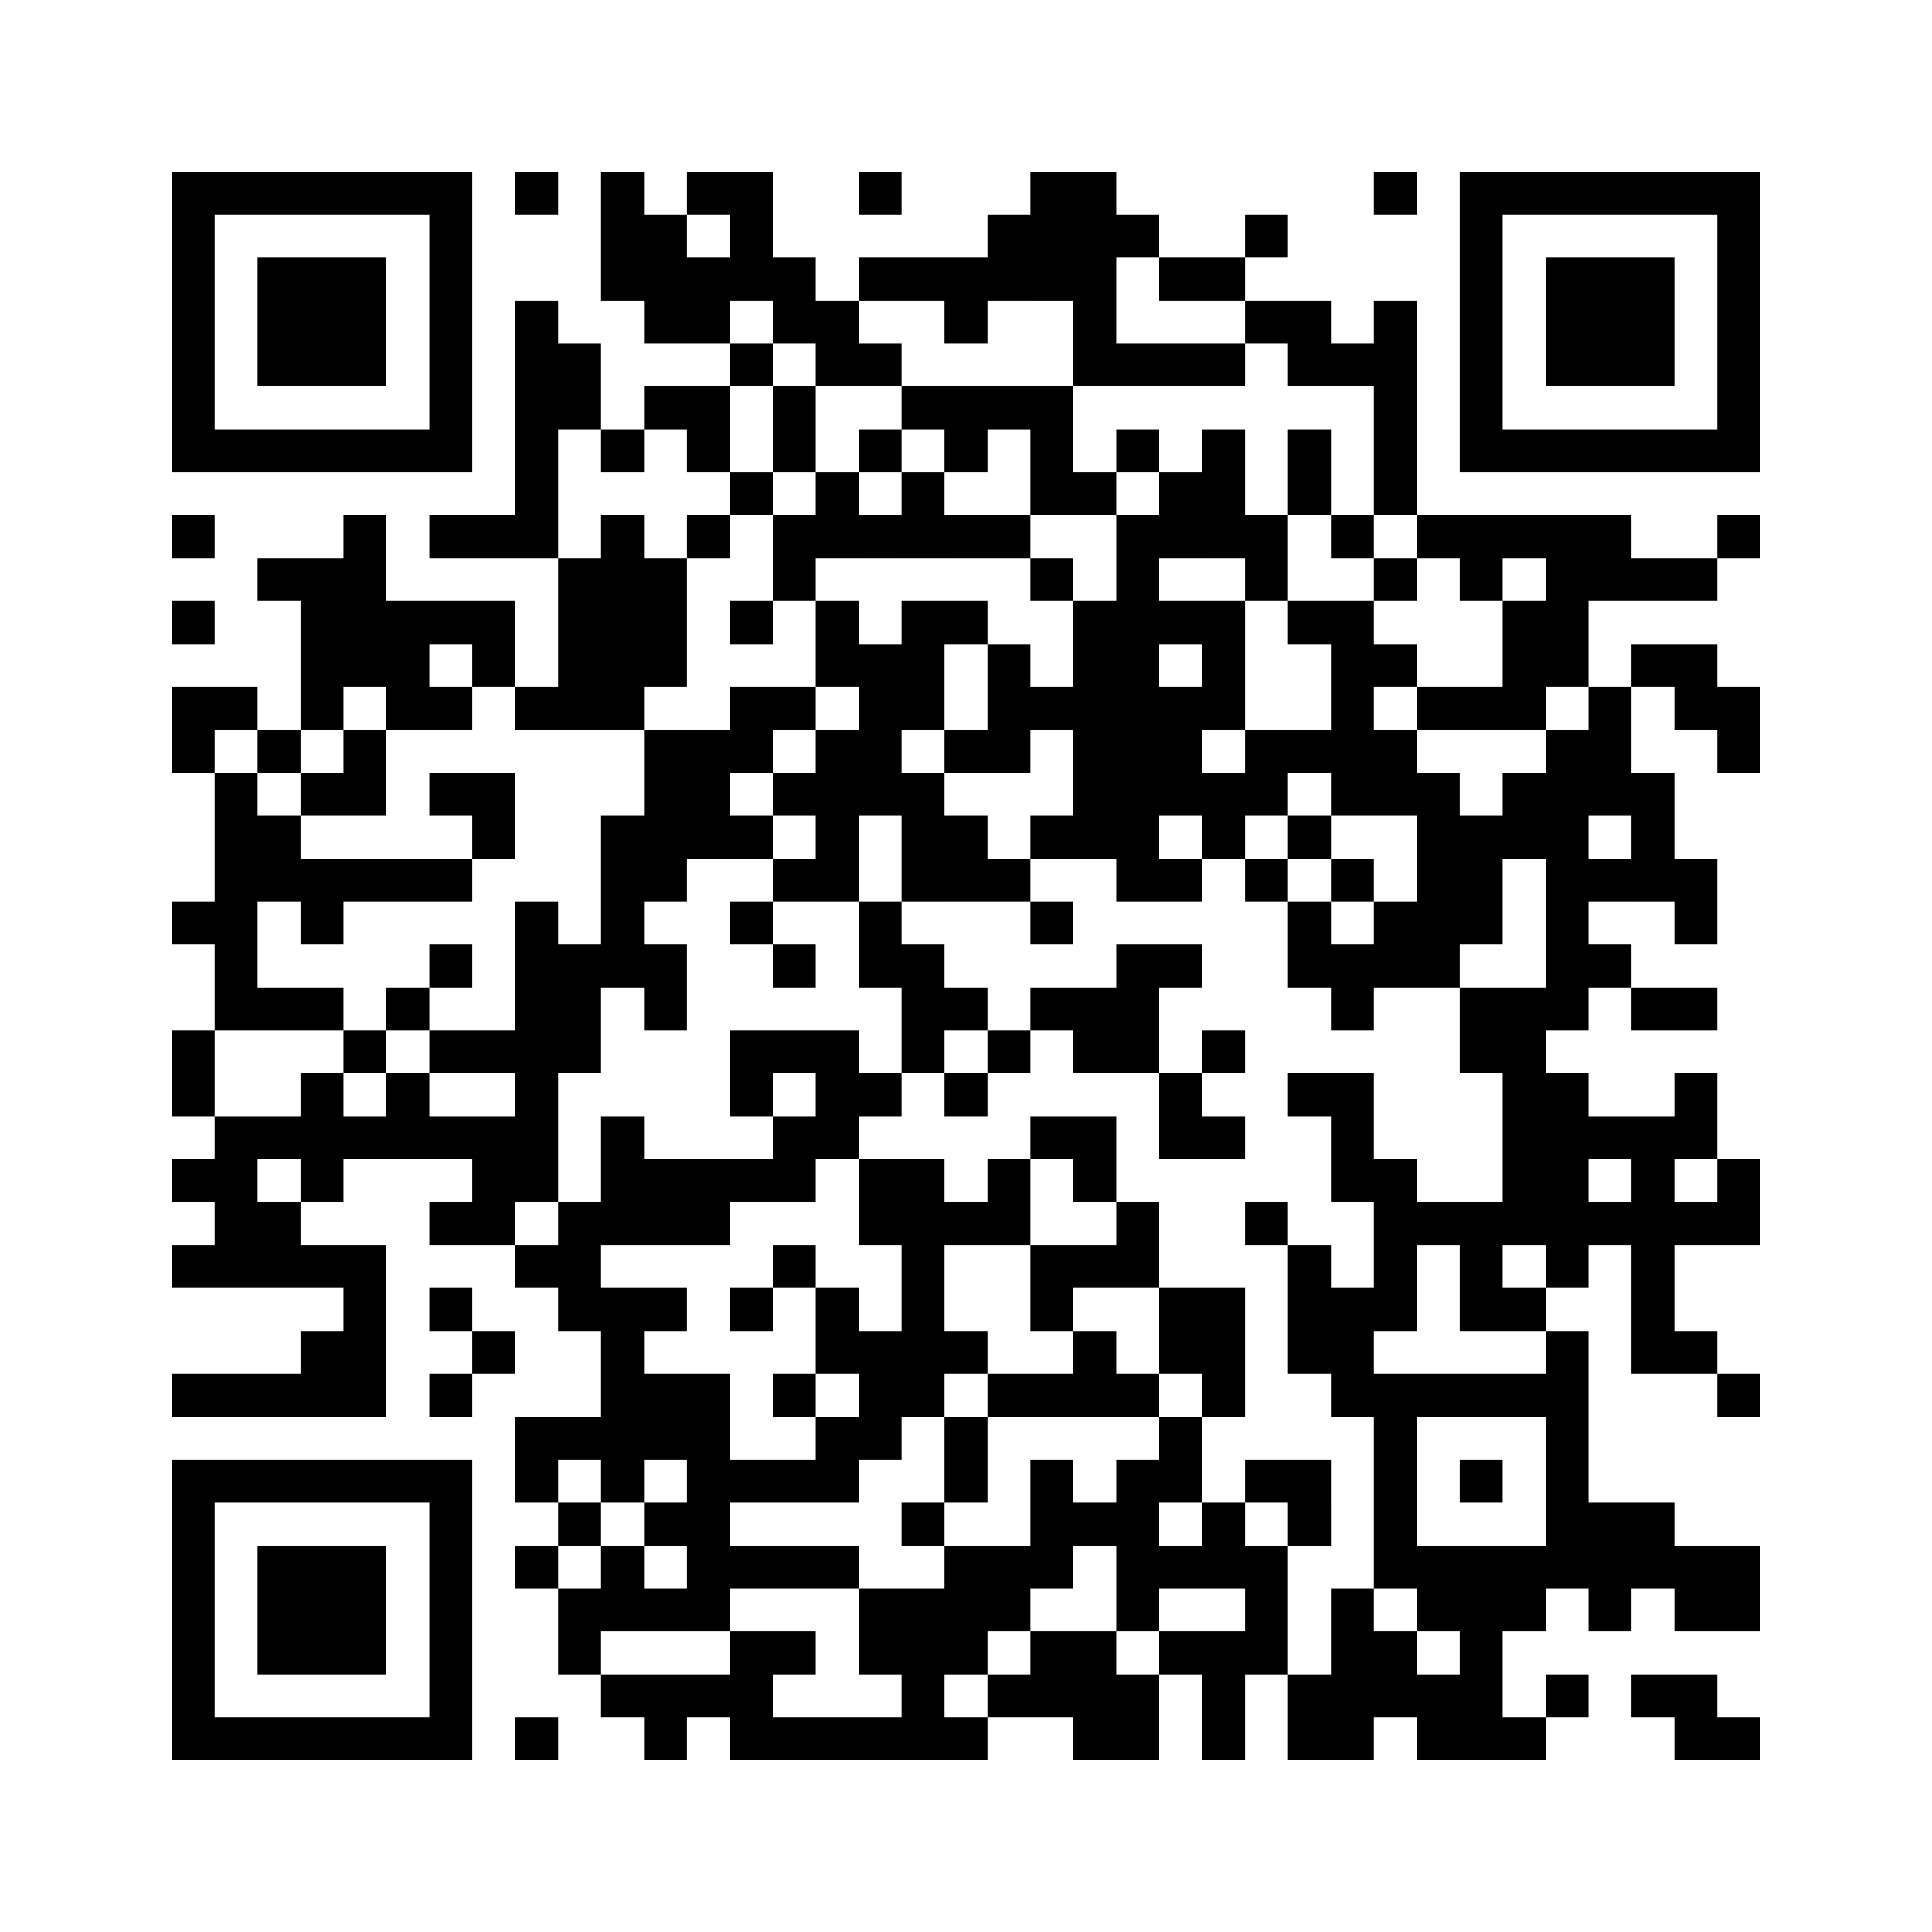 ﻿<?xml version="1.0" encoding="UTF-8"?>
<!DOCTYPE svg PUBLIC "-//W3C//DTD SVG 1.1//EN" "http://www.w3.org/Graphics/SVG/1.1/DTD/svg11.dtd">
<svg xmlns="http://www.w3.org/2000/svg" version="1.1" viewBox="0 0 45 45" stroke="none">
	<rect width="100%" height="100%" fill="#ffffff"/>
	<path d="M4,4h7v1h-7z M12,4h1v1h-1z M14,4h1v3h-1z M16,4h2v1h-2z M20,4h1v1h-1z M24,4h2v3h-2z M32,4h1v1h-1z M34,4h7v1h-7z M4,5h1v6h-1z M10,5h1v6h-1z M15,5h1v3h-1z M17,5h1v2h-1z M23,5h1v2h-1z M26,5h1v1h-1z M29,5h1v1h-1z M34,5h1v6h-1z M40,5h1v6h-1z M6,6h3v3h-3z M16,6h1v2h-1z M18,6h1v2h-1z M20,6h3v1h-3z M27,6h2v1h-2z M36,6h3v3h-3z M12,7h1v6h-1z M19,7h1v2h-1z M22,7h1v1h-1z M25,7h1v2h-1z M29,7h2v1h-2z M32,7h1v5h-1z M13,8h1v2h-1z M17,8h1v1h-1z M20,8h1v1h-1z M26,8h3v1h-3z M30,8h2v1h-2z M15,9h2v1h-2z M18,9h1v2h-1z M21,9h4v1h-4z M5,10h5v1h-5z M14,10h1v1h-1z M16,10h1v1h-1z M20,10h1v1h-1z M22,10h1v1h-1z M24,10h1v2h-1z M26,10h1v1h-1z M28,10h1v3h-1z M30,10h1v2h-1z M35,10h5v1h-5z M17,11h1v1h-1z M19,11h1v2h-1z M21,11h1v2h-1z M25,11h1v1h-1z M27,11h1v2h-1z M4,12h1v1h-1z M8,12h1v4h-1z M10,12h2v1h-2z M14,12h1v5h-1z M16,12h1v1h-1z M18,12h1v2h-1z M20,12h1v1h-1z M22,12h2v1h-2z M26,12h1v9h-1z M29,12h1v2h-1z M31,12h1v1h-1z M33,12h5v1h-5z M40,12h1v1h-1z M6,13h2v1h-2z M13,13h1v4h-1z M15,13h1v3h-1z M24,13h1v1h-1z M32,13h1v1h-1z M34,13h1v1h-1z M36,13h4v1h-4z M4,14h1v1h-1z M7,14h1v3h-1z M9,14h3v1h-3z M17,14h1v1h-1z M19,14h1v2h-1z M21,14h1v3h-1z M22,14h1v1h-1z M25,14h1v6h-1z M27,14h2v1h-2z M30,14h2v1h-2z M35,14h2v2h-2z M9,15h1v2h-1z M11,15h1v1h-1z M20,15h1v4h-1z M23,15h1v3h-1z M28,15h1v2h-1z M31,15h1v4h-1z M32,15h1v1h-1z M38,15h2v1h-2z M4,16h2v1h-2z M10,16h1v1h-1z M12,16h1v1h-1z M17,16h2v1h-2z M24,16h1v1h-1z M27,16h1v3h-1z M33,16h3v1h-3z M37,16h1v3h-1z M39,16h2v1h-2z M4,17h1v1h-1z M6,17h1v1h-1z M8,17h1v2h-1z M15,17h2v3h-2z M17,17h1v1h-1z M19,17h1v4h-1z M22,17h1v1h-1z M29,17h2v1h-2z M32,17h1v2h-1z M36,17h1v7h-1z M40,17h1v1h-1z M5,18h1v6h-1z M7,18h1v1h-1z M10,18h2v1h-2z M18,18h1v1h-1z M21,18h1v3h-1z M28,18h2v1h-2z M33,18h1v5h-1z M35,18h1v2h-1z M38,18h1v3h-1z M6,19h1v2h-1z M11,19h1v1h-1z M14,19h1v4h-1z M17,19h1v1h-1z M22,19h1v2h-1z M24,19h1v1h-1z M28,19h1v1h-1z M30,19h1v1h-1z M34,19h1v3h-1z M7,20h4v1h-4z M15,20h1v1h-1z M18,20h1v1h-1z M23,20h1v1h-1z M27,20h1v1h-1z M29,20h1v1h-1z M31,20h1v1h-1z M37,20h1v1h-1z M39,20h1v2h-1z M4,21h1v1h-1z M7,21h1v1h-1z M12,21h1v7h-1z M17,21h1v1h-1z M20,21h1v2h-1z M24,21h1v1h-1z M30,21h1v2h-1z M32,21h1v2h-1z M10,22h1v1h-1z M13,22h1v3h-1z M15,22h1v2h-1z M18,22h1v1h-1z M21,22h1v3h-1z M26,22h1v3h-1z M27,22h1v1h-1z M31,22h1v2h-1z M37,22h1v1h-1z M6,23h2v1h-2z M9,23h1v1h-1z M22,23h1v1h-1z M24,23h2v1h-2z M34,23h2v2h-2z M38,23h2v1h-2z M4,24h1v2h-1z M8,24h1v1h-1z M10,24h2v1h-2z M17,24h3v1h-3z M23,24h1v1h-1z M25,24h1v1h-1z M28,24h1v1h-1z M7,25h1v3h-1z M9,25h1v2h-1z M17,25h1v1h-1z M19,25h2v1h-2z M22,25h1v1h-1z M27,25h1v2h-1z M30,25h2v1h-2z M35,25h2v4h-2z M39,25h1v2h-1z M5,26h1v4h-1z M6,26h1v1h-1z M8,26h1v1h-1z M10,26h2v1h-2z M14,26h1v3h-1z M18,26h2v1h-2z M24,26h2v1h-2z M28,26h1v1h-1z M31,26h1v2h-1z M37,26h2v1h-2z M4,27h1v1h-1z M11,27h1v2h-1z M15,27h4v1h-4z M20,27h2v2h-2z M23,27h1v2h-1z M25,27h1v1h-1z M32,27h1v4h-1z M38,27h1v5h-1z M40,27h1v2h-1z M6,28h1v2h-1z M10,28h1v1h-1z M13,28h1v3h-1z M15,28h2v1h-2z M22,28h1v1h-1z M26,28h1v2h-1z M29,28h1v1h-1z M33,28h2v1h-2z M37,28h1v1h-1z M39,28h1v1h-1z M4,29h1v1h-1z M7,29h2v1h-2z M12,29h1v1h-1z M18,29h1v1h-1z M21,29h1v4h-1z M24,29h2v1h-2z M30,29h1v3h-1z M34,29h1v2h-1z M36,29h1v1h-1z M8,30h1v3h-1z M10,30h1v1h-1z M14,30h1v5h-1z M15,30h1v1h-1z M17,30h1v1h-1z M19,30h1v2h-1z M24,30h1v1h-1z M27,30h2v2h-2z M31,30h1v3h-1z M35,30h1v1h-1z M7,31h1v2h-1z M11,31h1v1h-1z M20,31h1v3h-1z M22,31h1v1h-1z M25,31h1v2h-1z M36,31h1v6h-1z M39,31h1v1h-1z M4,32h3v1h-3z M10,32h1v1h-1z M15,32h2v2h-2z M18,32h1v1h-1z M23,32h2v1h-2z M26,32h1v1h-1z M28,32h1v1h-1z M32,32h1v5h-1z M33,32h3v1h-3z M40,32h1v1h-1z M12,33h2v1h-2z M19,33h1v2h-1z M22,33h1v2h-1z M27,33h1v2h-1z M4,34h7v1h-7z M12,34h1v1h-1z M16,34h1v4h-1z M17,34h2v1h-2z M24,34h1v3h-1z M26,34h1v4h-1z M29,34h2v1h-2z M34,34h1v1h-1z M4,35h1v6h-1z M10,35h1v6h-1z M13,35h1v1h-1z M15,35h1v1h-1z M21,35h1v1h-1z M25,35h1v1h-1z M28,35h1v2h-1z M30,35h1v1h-1z M37,35h2v2h-2z M6,36h3v3h-3z M12,36h1v1h-1z M14,36h1v2h-1z M17,36h3v1h-3z M22,36h2v2h-2z M27,36h1v1h-1z M29,36h1v3h-1z M33,36h3v2h-3z M39,36h2v2h-2z M13,37h1v2h-1z M15,37h1v1h-1z M20,37h2v2h-2z M31,37h1v4h-1z M37,37h1v1h-1z M17,38h1v3h-1z M18,38h1v1h-1z M22,38h1v1h-1z M24,38h2v2h-2z M27,38h2v1h-2z M32,38h1v2h-1z M34,38h1v3h-1z M14,39h3v1h-3z M21,39h1v2h-1z M23,39h1v1h-1z M26,39h1v2h-1z M28,39h1v2h-1z M30,39h1v2h-1z M33,39h1v2h-1z M36,39h1v1h-1z M38,39h2v1h-2z M5,40h5v1h-5z M12,40h1v1h-1z M15,40h1v1h-1z M18,40h3v1h-3z M22,40h1v1h-1z M25,40h1v1h-1z M35,40h1v1h-1z M39,40h2v1h-2z" fill="#000000"/>
</svg>
